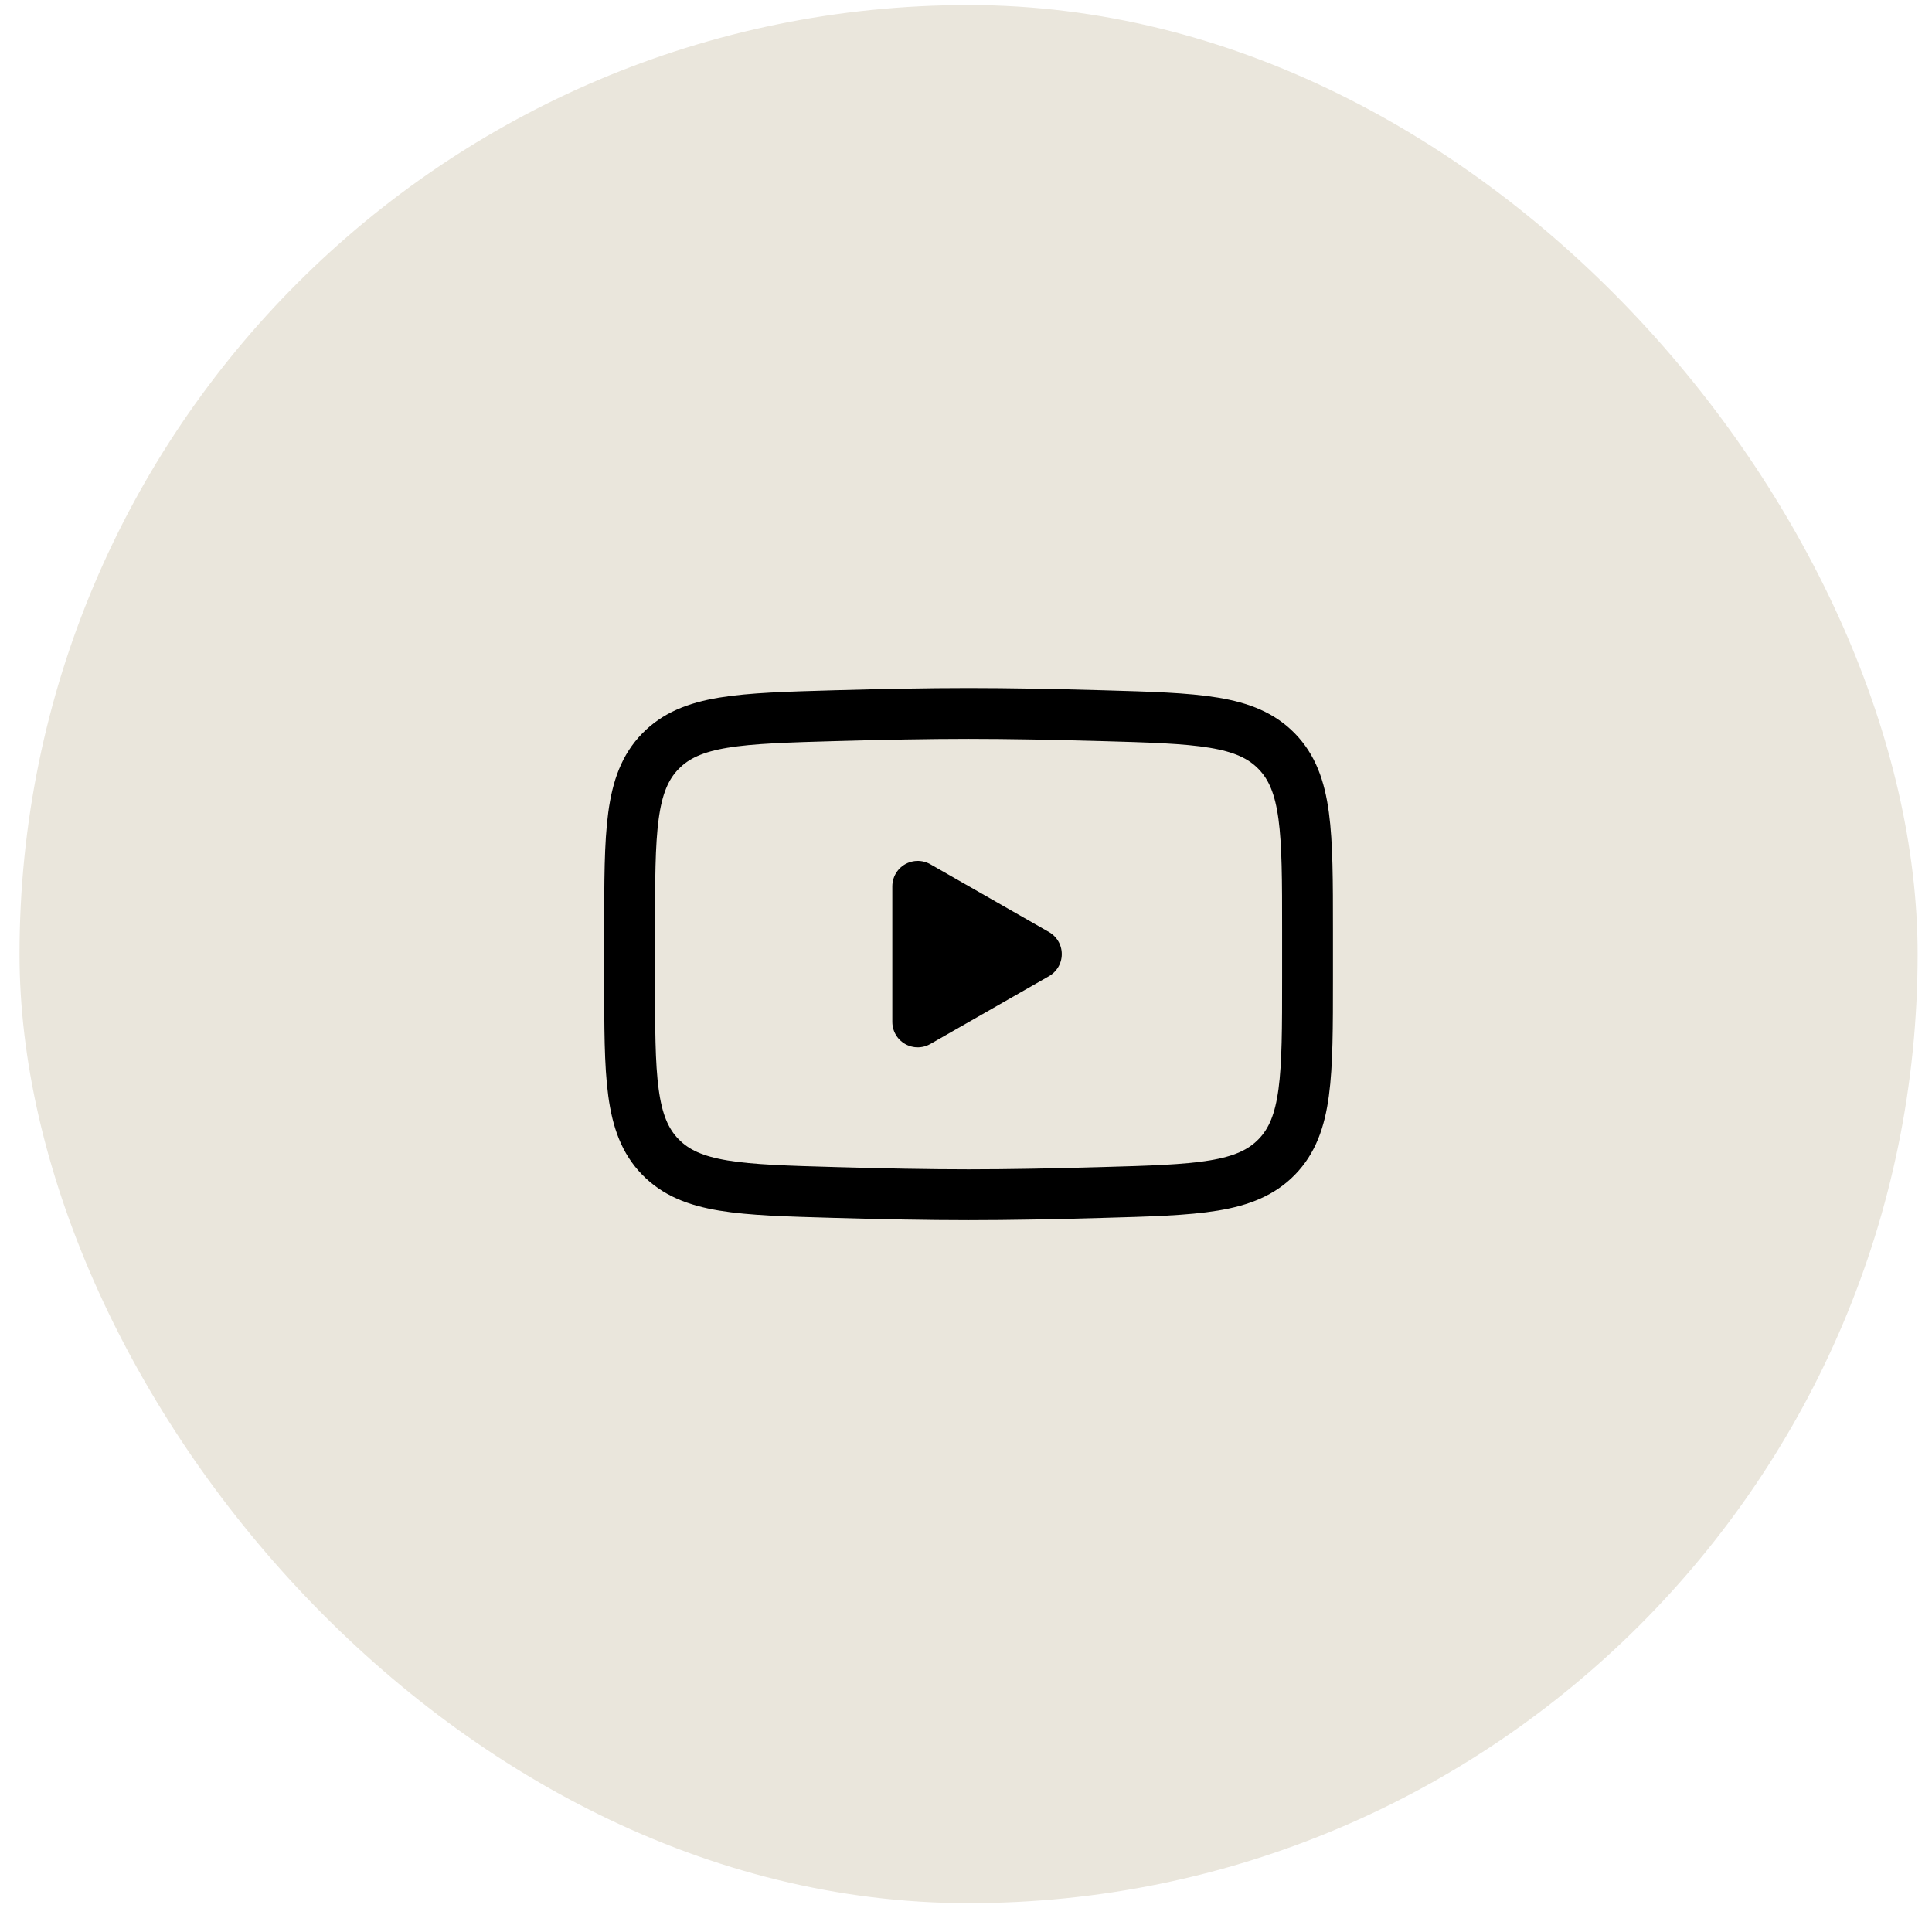 <svg xmlns="http://www.w3.org/2000/svg" width="57" height="57" viewBox="0 0 57 57" fill="none"><rect x="0.576" y="0.149" width="56" height="56" rx="28" fill="#EAE6DC"></rect><path d="M30.576 28.149L27.076 30.149V26.149L30.576 28.149Z" fill="black" stroke="black" stroke-width="1.5" stroke-linecap="round" stroke-linejoin="round"></path><path d="M18.576 28.857V27.441C18.576 24.546 18.576 23.098 19.481 22.167C20.387 21.235 21.813 21.195 24.664 21.114C26.014 21.076 27.394 21.049 28.576 21.049C29.758 21.049 31.137 21.076 32.488 21.114C35.339 21.195 36.765 21.235 37.67 22.167C38.575 23.099 38.576 24.547 38.576 27.441V28.856C38.576 31.752 38.576 33.199 37.671 34.131C36.765 35.062 35.34 35.103 32.488 35.183C31.138 35.222 29.758 35.249 28.576 35.249C27.394 35.249 26.015 35.222 24.664 35.183C21.813 35.103 20.387 35.063 19.481 34.131C18.575 33.199 18.576 31.751 18.576 28.857Z" stroke="black" stroke-width="1.5"></path></svg>